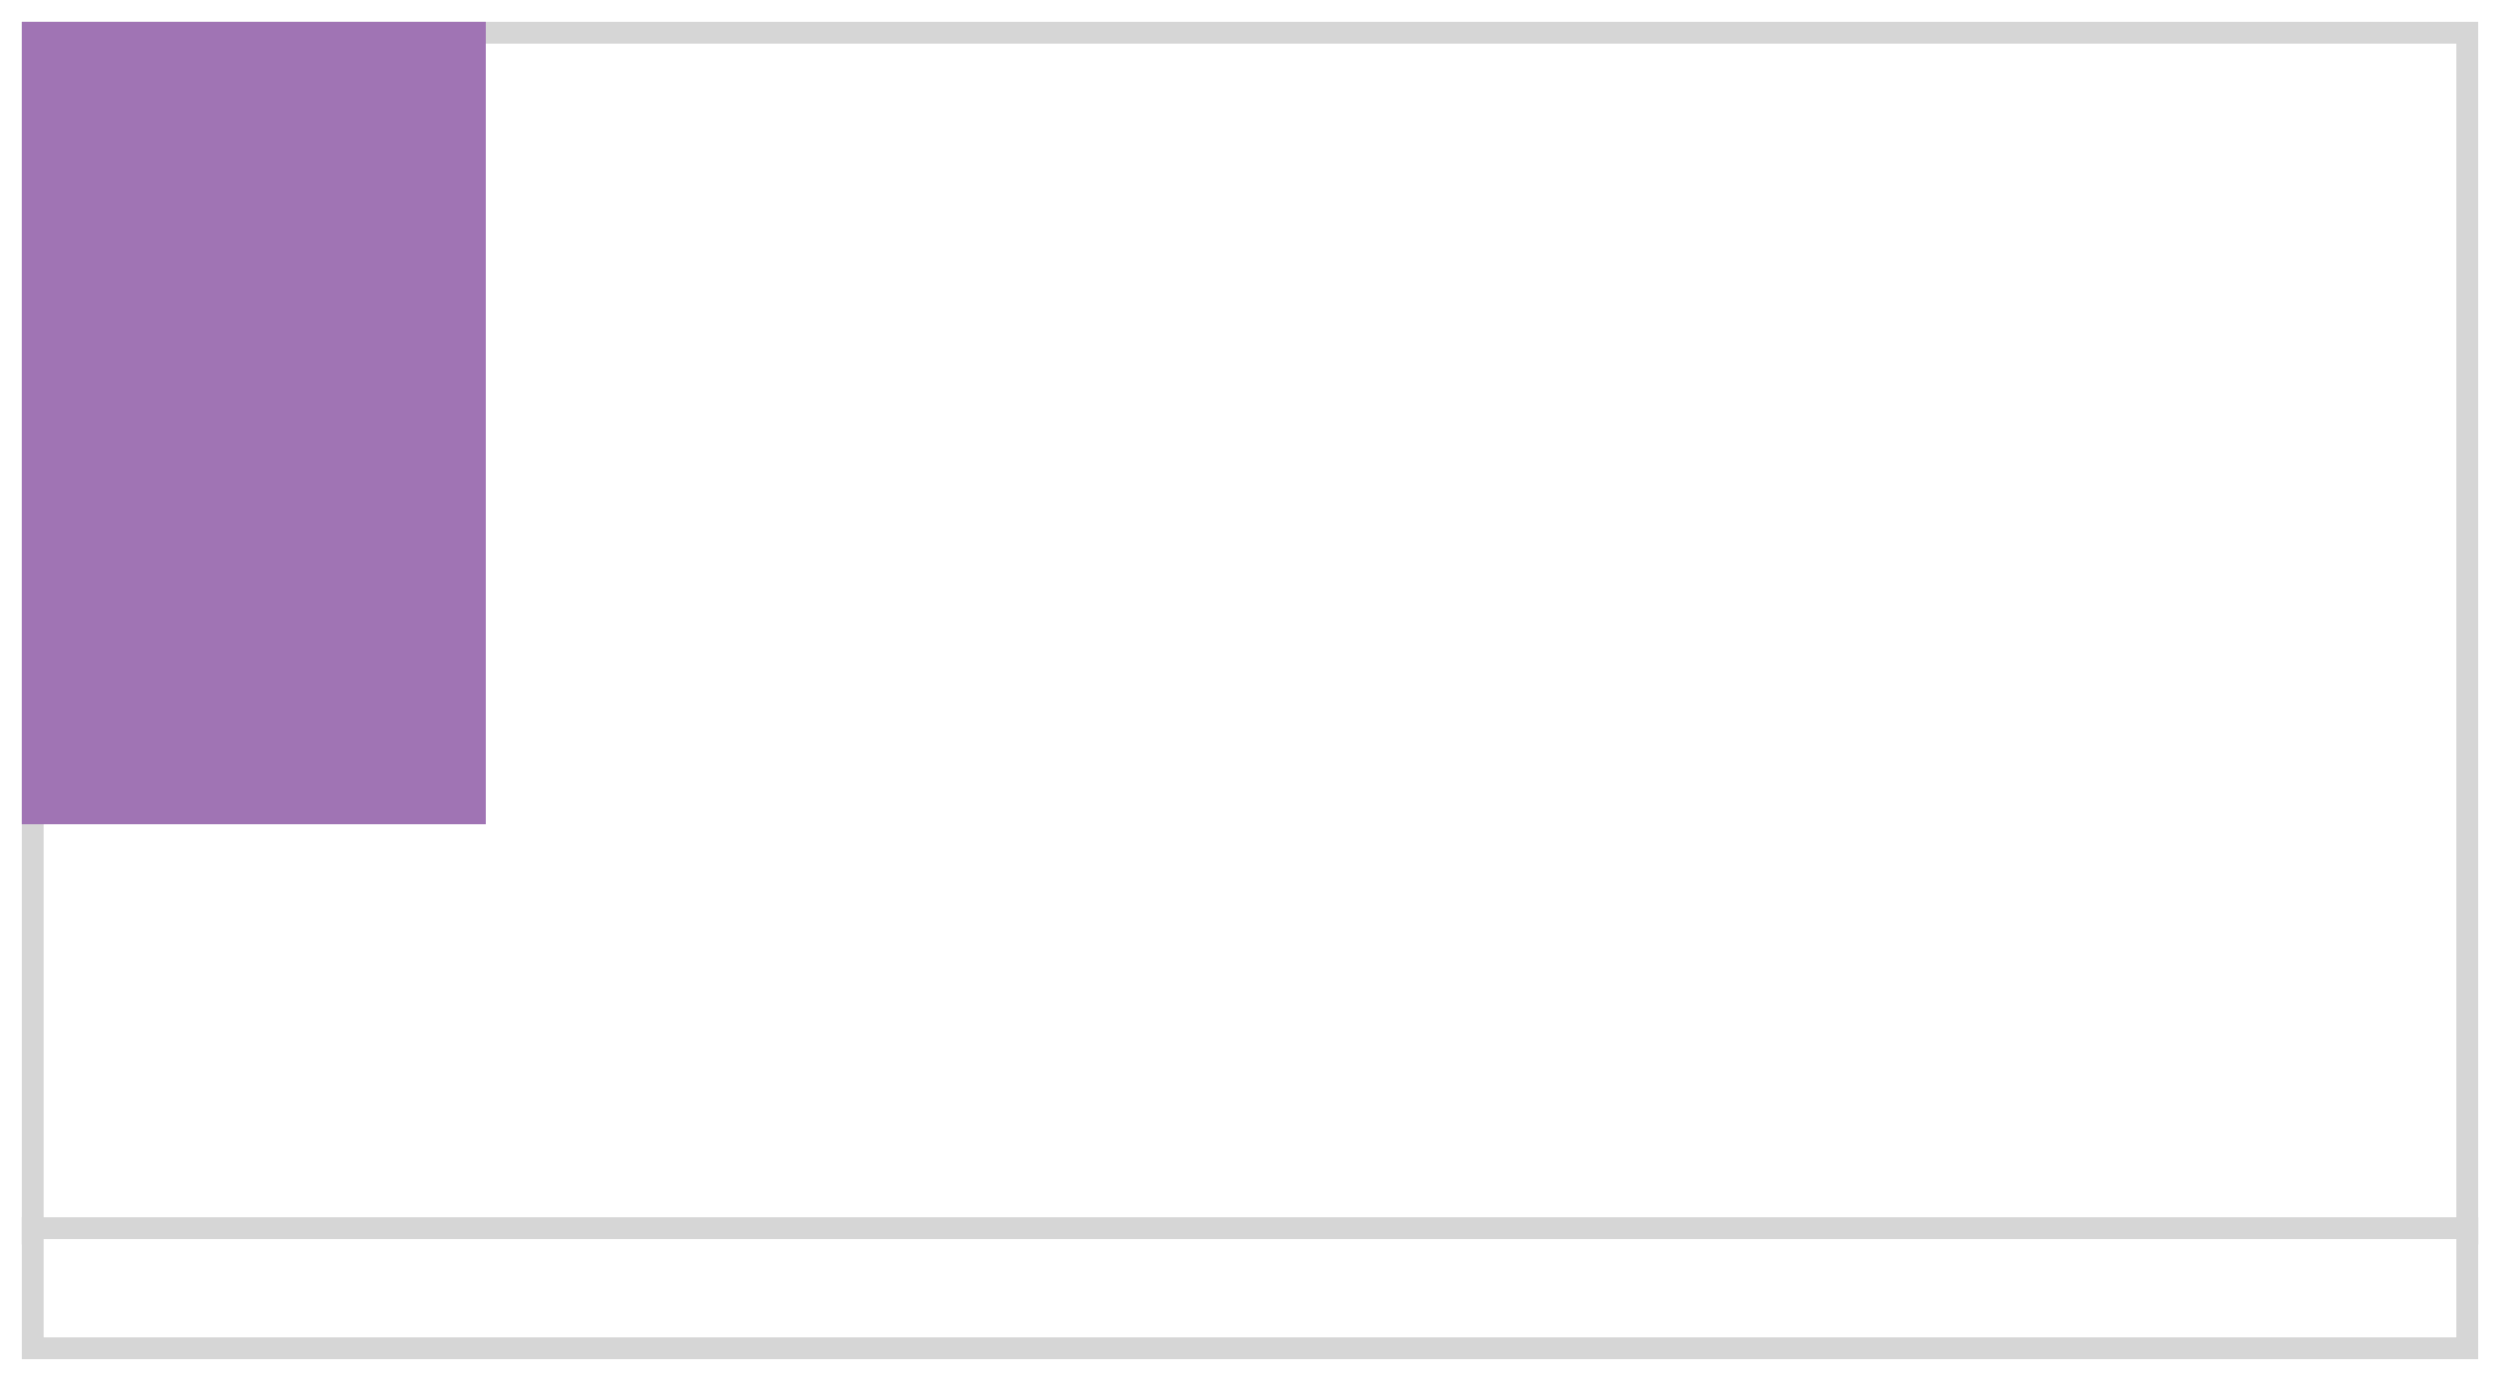 <?xml version="1.0" encoding="UTF-8"?> <svg xmlns="http://www.w3.org/2000/svg" width="458" height="253" viewBox="0 0 458 253" fill="none"><g filter="url(#filter0_d_801_643)"><rect x="6" y="2" width="446" height="220" fill="white" stroke="#D6D6D6" stroke-width="4"></rect><rect x="6" y="221" width="446" height="22" fill="white" stroke="#D6D6D6" stroke-width="4"></rect><rect x="4" width="85" height="147" fill="#A074B4"></rect></g><defs><filter id="filter0_d_801_643" x="0" y="0" width="458" height="253" filterUnits="userSpaceOnUse" color-interpolation-filters="sRGB"><feFlood flood-opacity="0" result="BackgroundImageFix"></feFlood><feColorMatrix in="SourceAlpha" type="matrix" values="0 0 0 0 0 0 0 0 0 0 0 0 0 0 0 0 0 0 127 0" result="hardAlpha"></feColorMatrix><feOffset dy="4"></feOffset><feGaussianBlur stdDeviation="2"></feGaussianBlur><feComposite in2="hardAlpha" operator="out"></feComposite><feColorMatrix type="matrix" values="0 0 0 0 0 0 0 0 0 0 0 0 0 0 0 0 0 0 0.25 0"></feColorMatrix><feBlend mode="normal" in2="BackgroundImageFix" result="effect1_dropShadow_801_643"></feBlend><feBlend mode="normal" in="SourceGraphic" in2="effect1_dropShadow_801_643" result="shape"></feBlend></filter></defs></svg> 